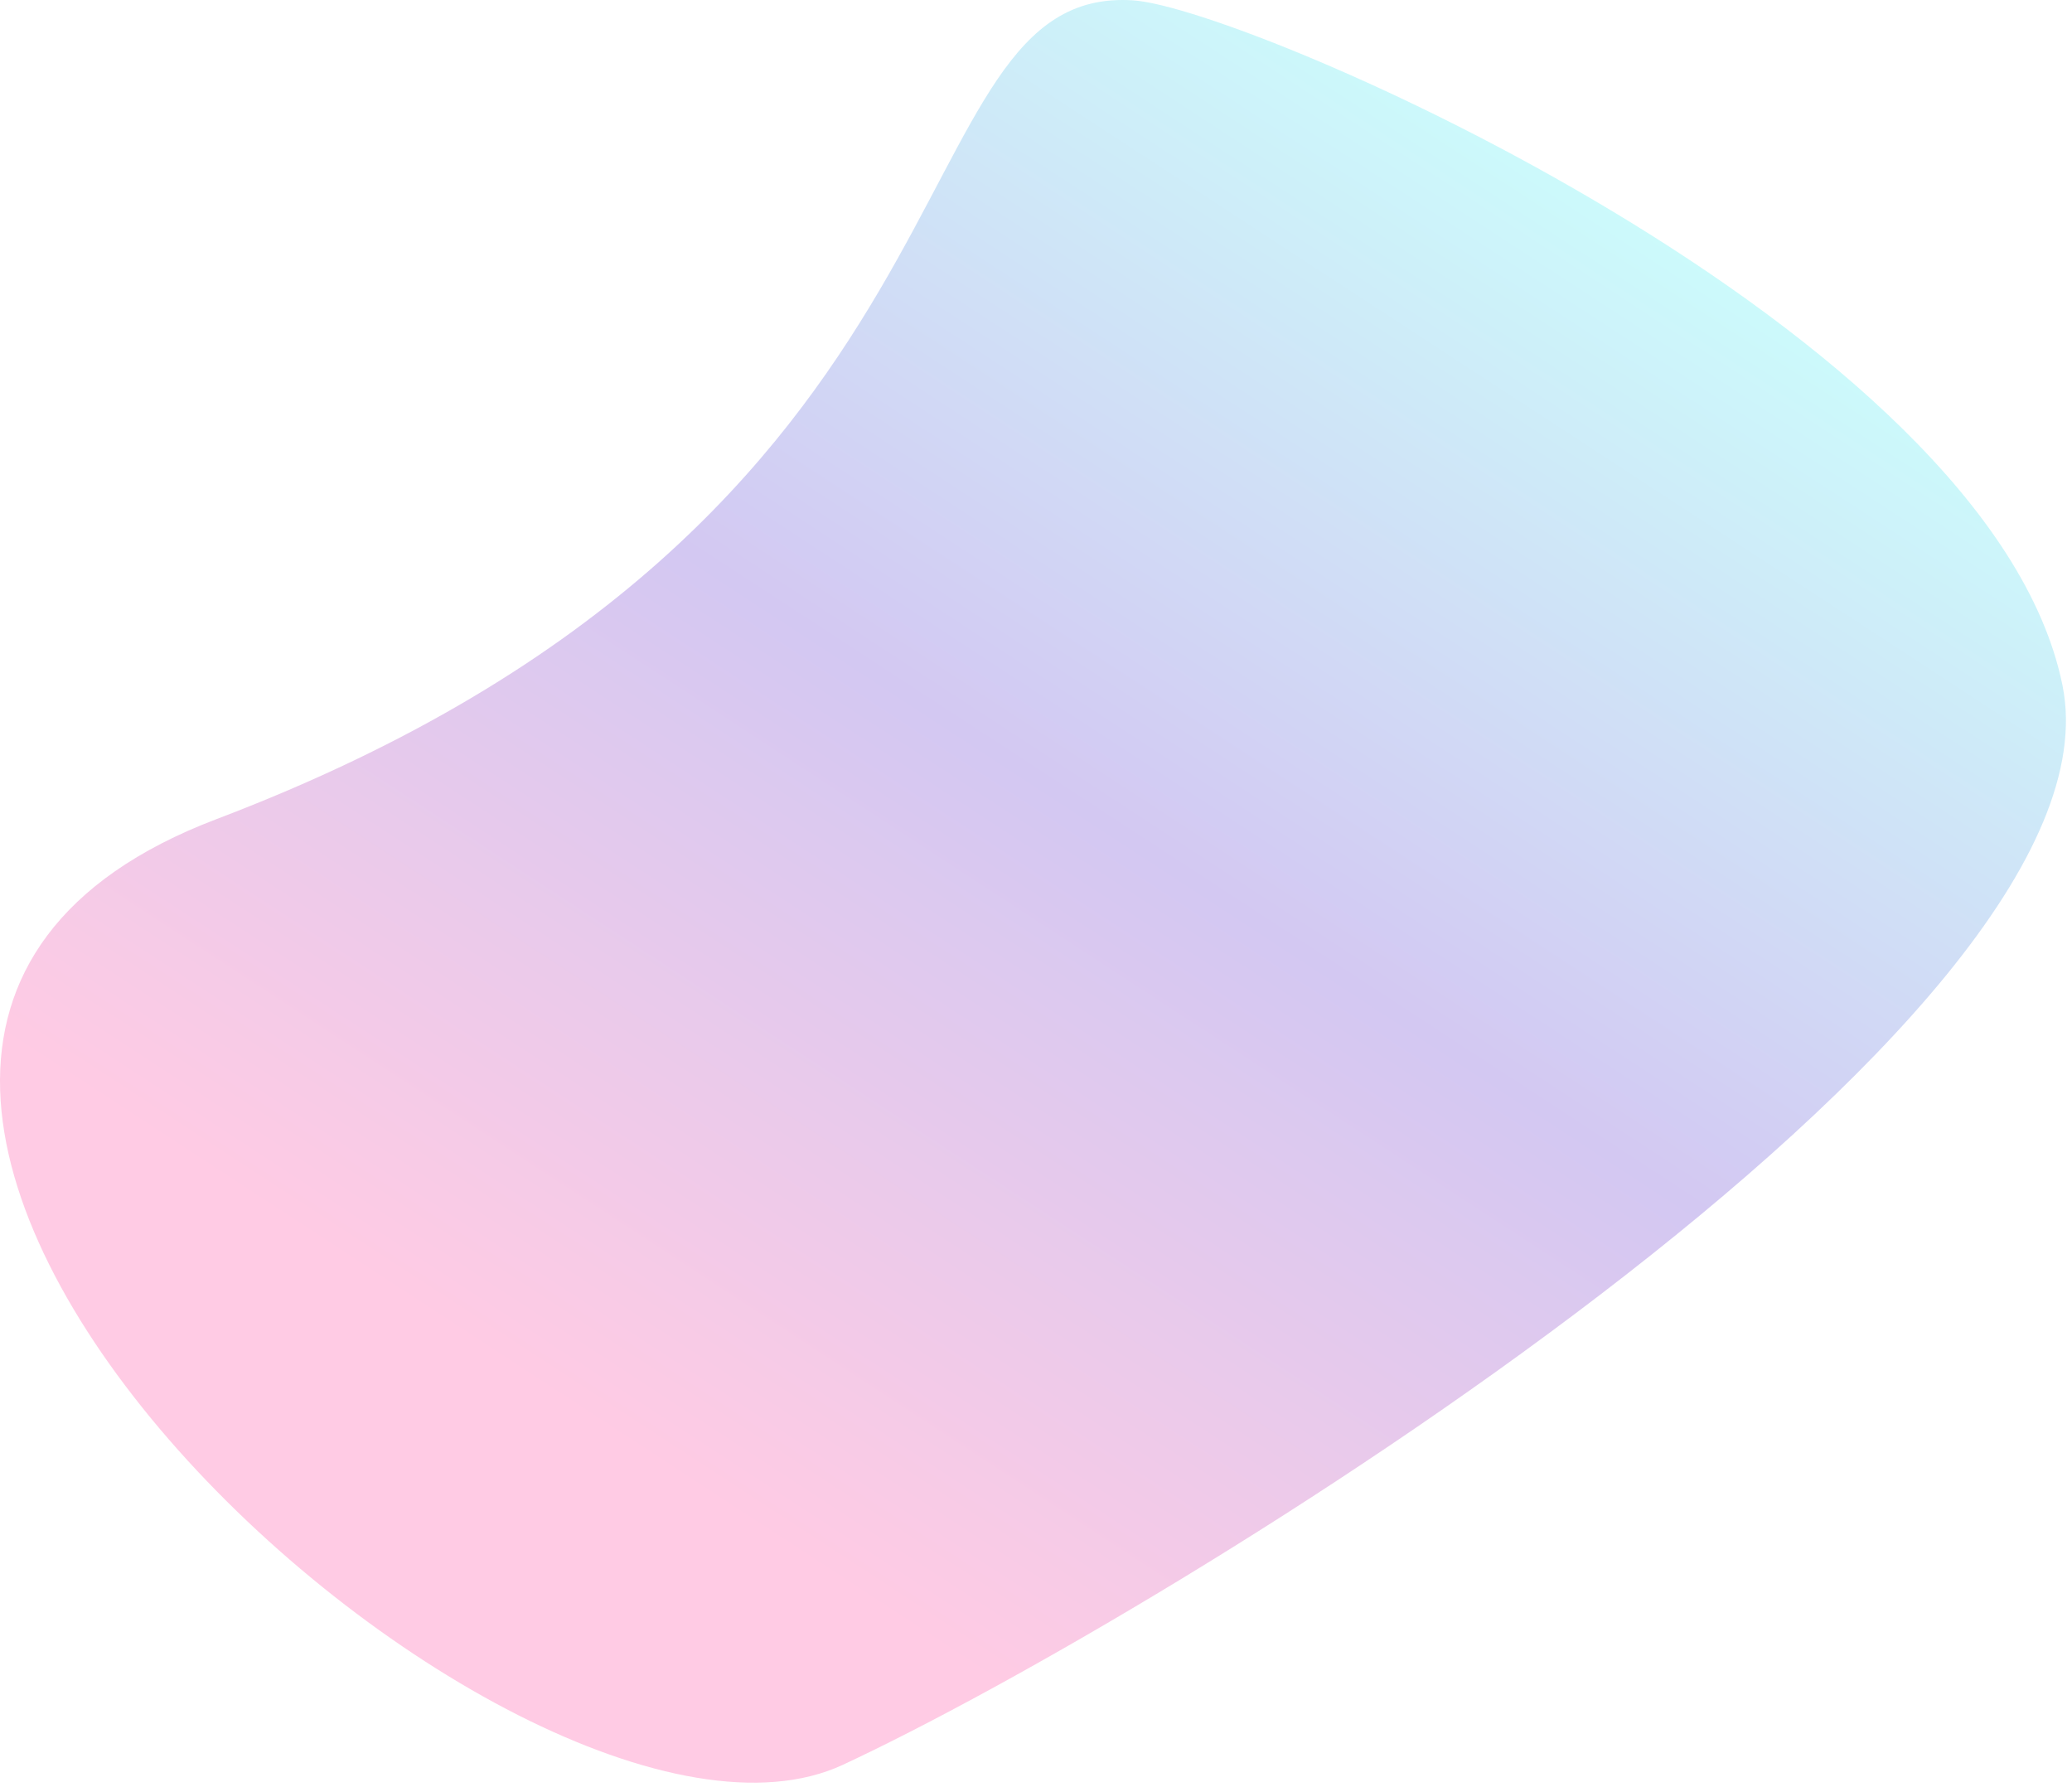 <svg xmlns="http://www.w3.org/2000/svg" width="320" height="276" fill="none"><path fill="url(#q7u81pwija)" fill-opacity=".25" d="M174.971.052c-37.88-2.43-19.618 80.168-141.542 126.449-98.242 37.291 46.41 169.519 96.775 146.026 50.365-23.492 198.916-114.678 188.32-166.716C307.34 50.881 192.83 1.198 174.971.052Z"/><defs><linearGradient id="q7u81pwija" x1="25.339" x2="177.79" y1="175.948" y2="-57.552" gradientUnits="userSpaceOnUse"><stop stop-color="#FF3194"/><stop offset=".432" stop-color="#5024CC"/><stop offset=".913" stop-color="#31FFF3"/></linearGradient></defs></svg>